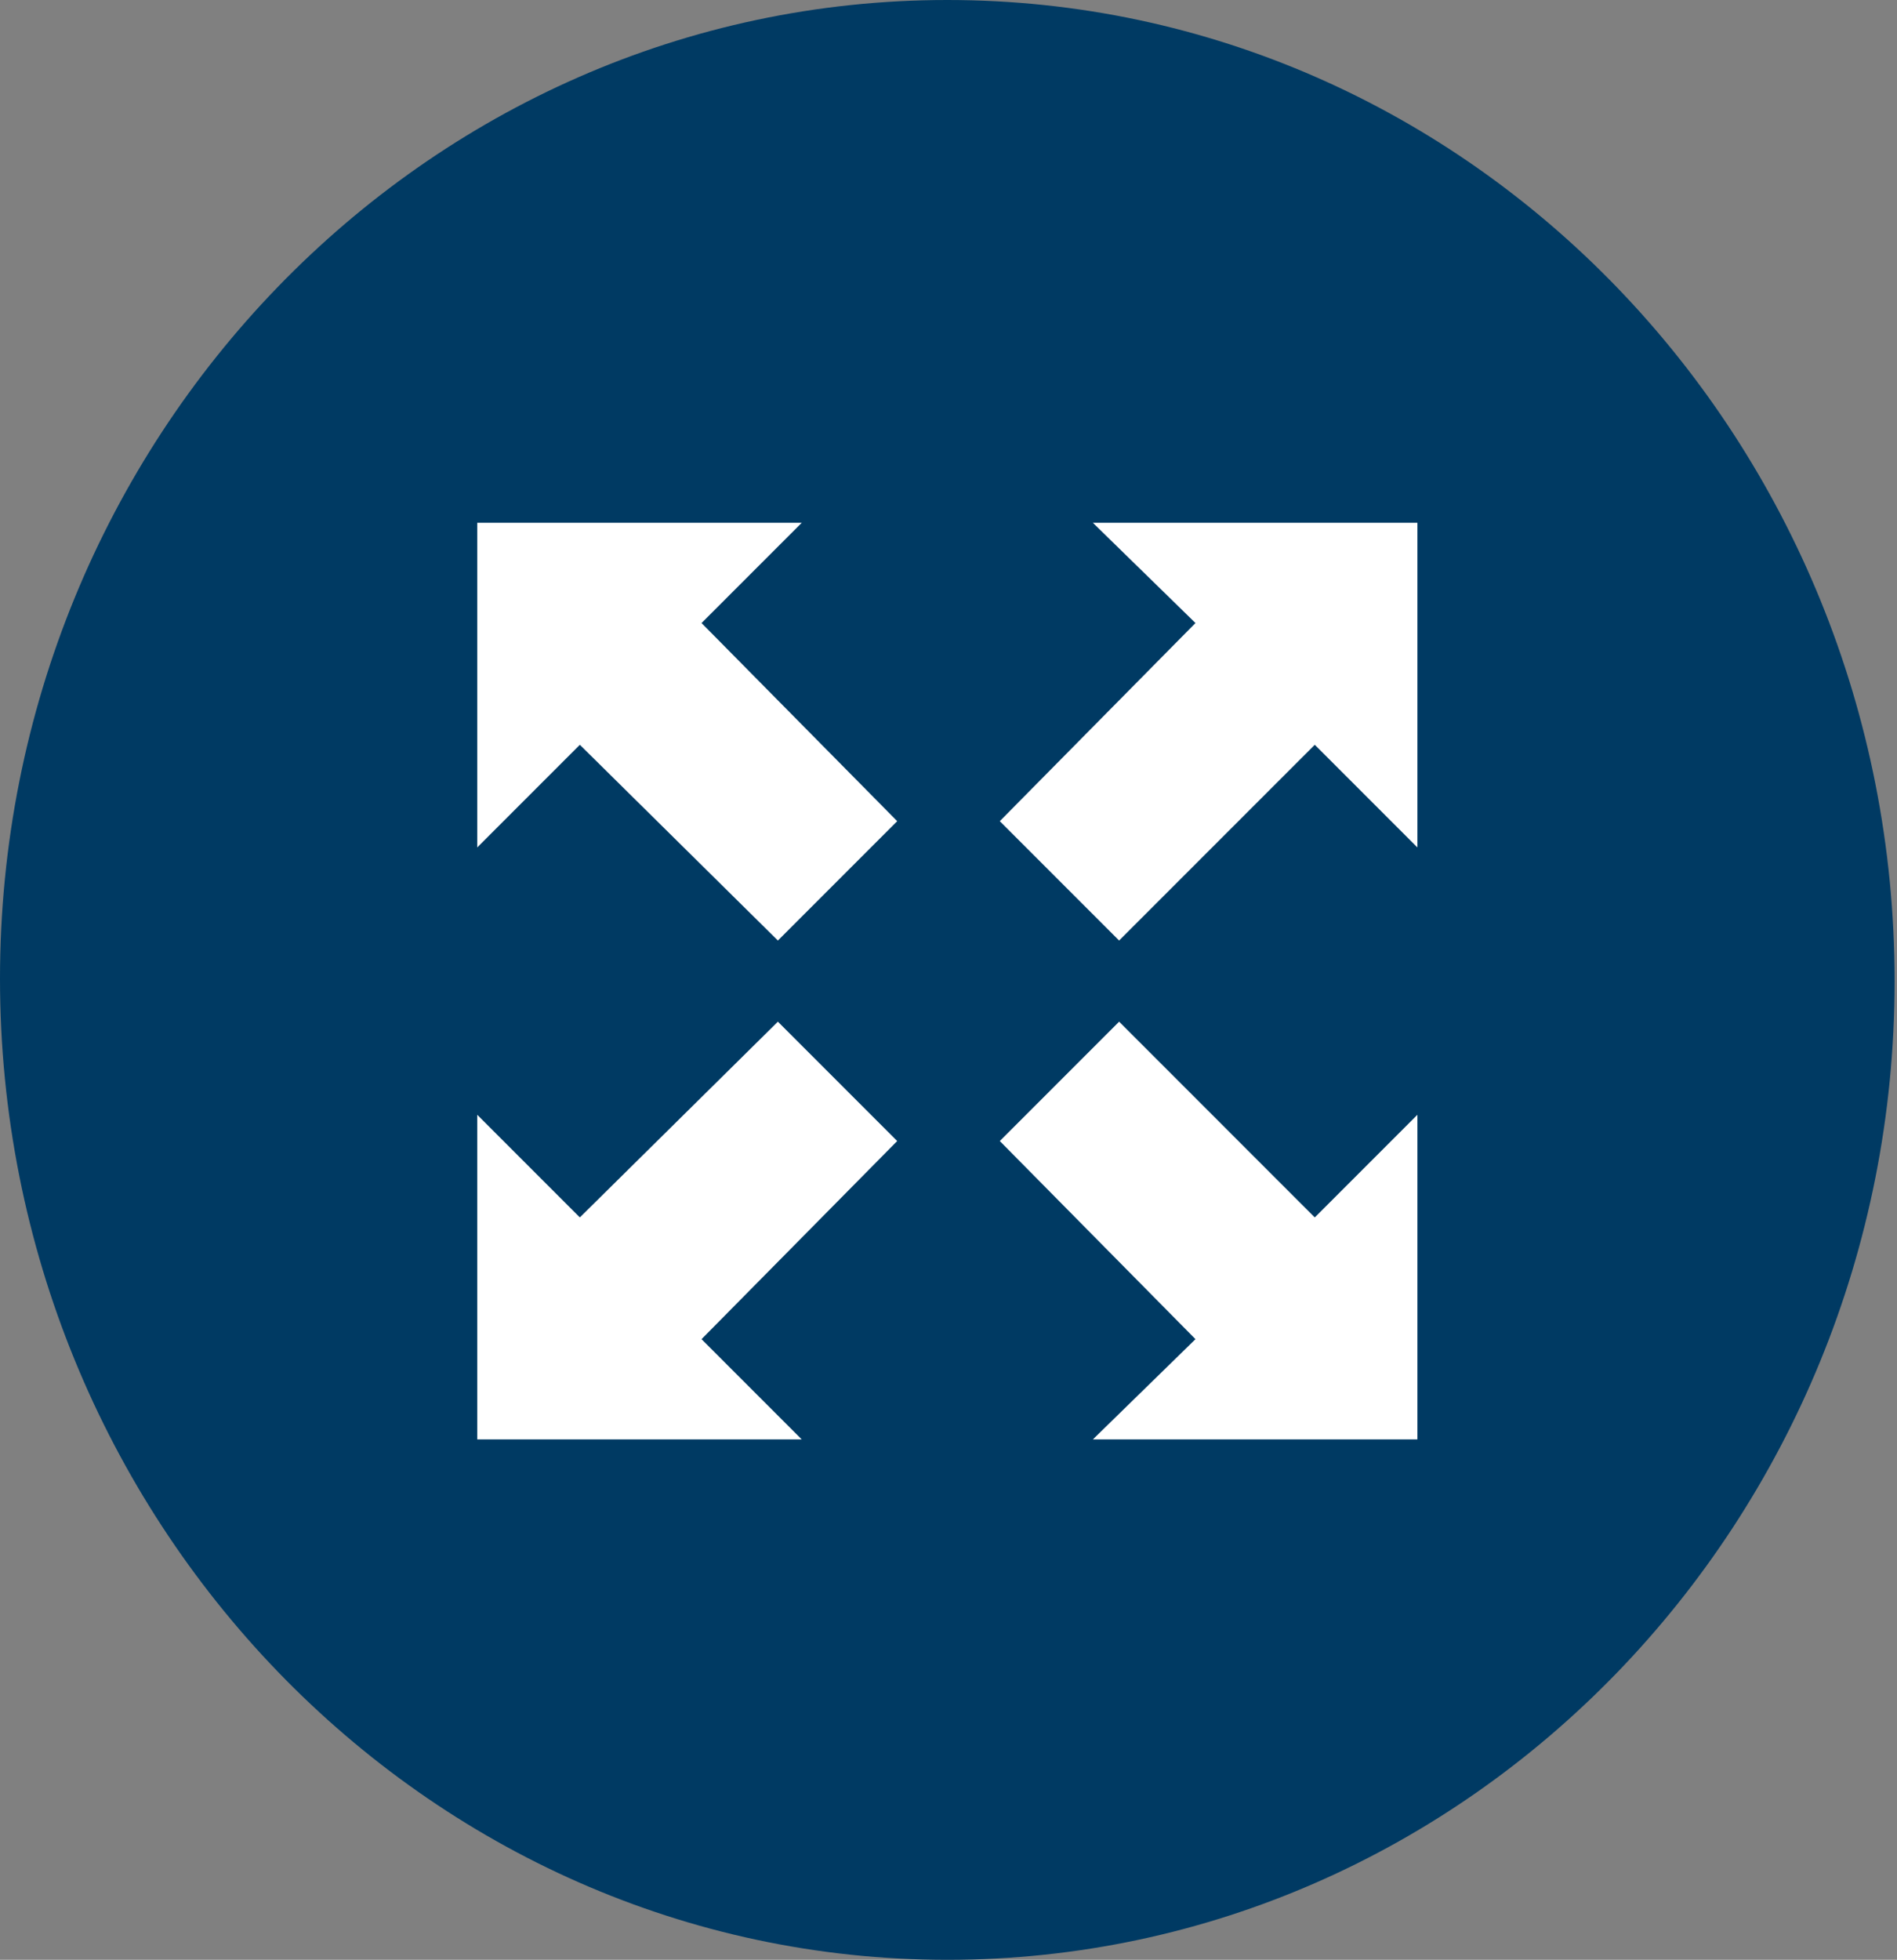 <?xml version="1.0" encoding="utf-8"?>
<!-- Generator: Adobe Illustrator 22.0.1, SVG Export Plug-In . SVG Version: 6.00 Build 0)  -->
<svg version="1.1" id="Layer_1" xmlns="http://www.w3.org/2000/svg" xmlns:xlink="http://www.w3.org/1999/xlink" x="0px" y="0px"
	 viewBox="0 0 79.5 82.1" style="enable-background:new 0 0 79.5 82.1;" xml:space="preserve">
<rect x="0" y="0" width="79.5" height="82.1" fill="#808080" stroke="none"/>
<style type="text/css">
	.st0{fill:#003A63;}
	.st1{fill:#FFFFFF;}
</style>
<path class="st0" d="M39.7,82.1c21.9,0,39.7-18.4,39.7-41S61.7,0,39.7,0C17.8,0,0,18.4,0,41S17.8,82.1,39.7,82.1"/>
<polygon class="st1" points="33.6,21.9 20,21.9 20,35.5 24.3,31.2 32.6,39.4 37.6,34.4 29.4,26.1 "/>
<polygon class="st1" points="45.8,21.9 50.1,26.1 41.9,34.4 46.9,39.4 55.1,31.2 59.4,35.5 59.4,21.9 "/>
<polygon class="st1" points="46.9,42.8 41.9,47.8 50.1,56.1 45.8,60.3 59.4,60.3 59.4,46.7 55.1,51 "/>
<polygon class="st1" points="32.6,42.8 24.3,51 20,46.7 20,60.3 33.6,60.3 29.4,56.1 37.6,47.8 "/>
</svg>
